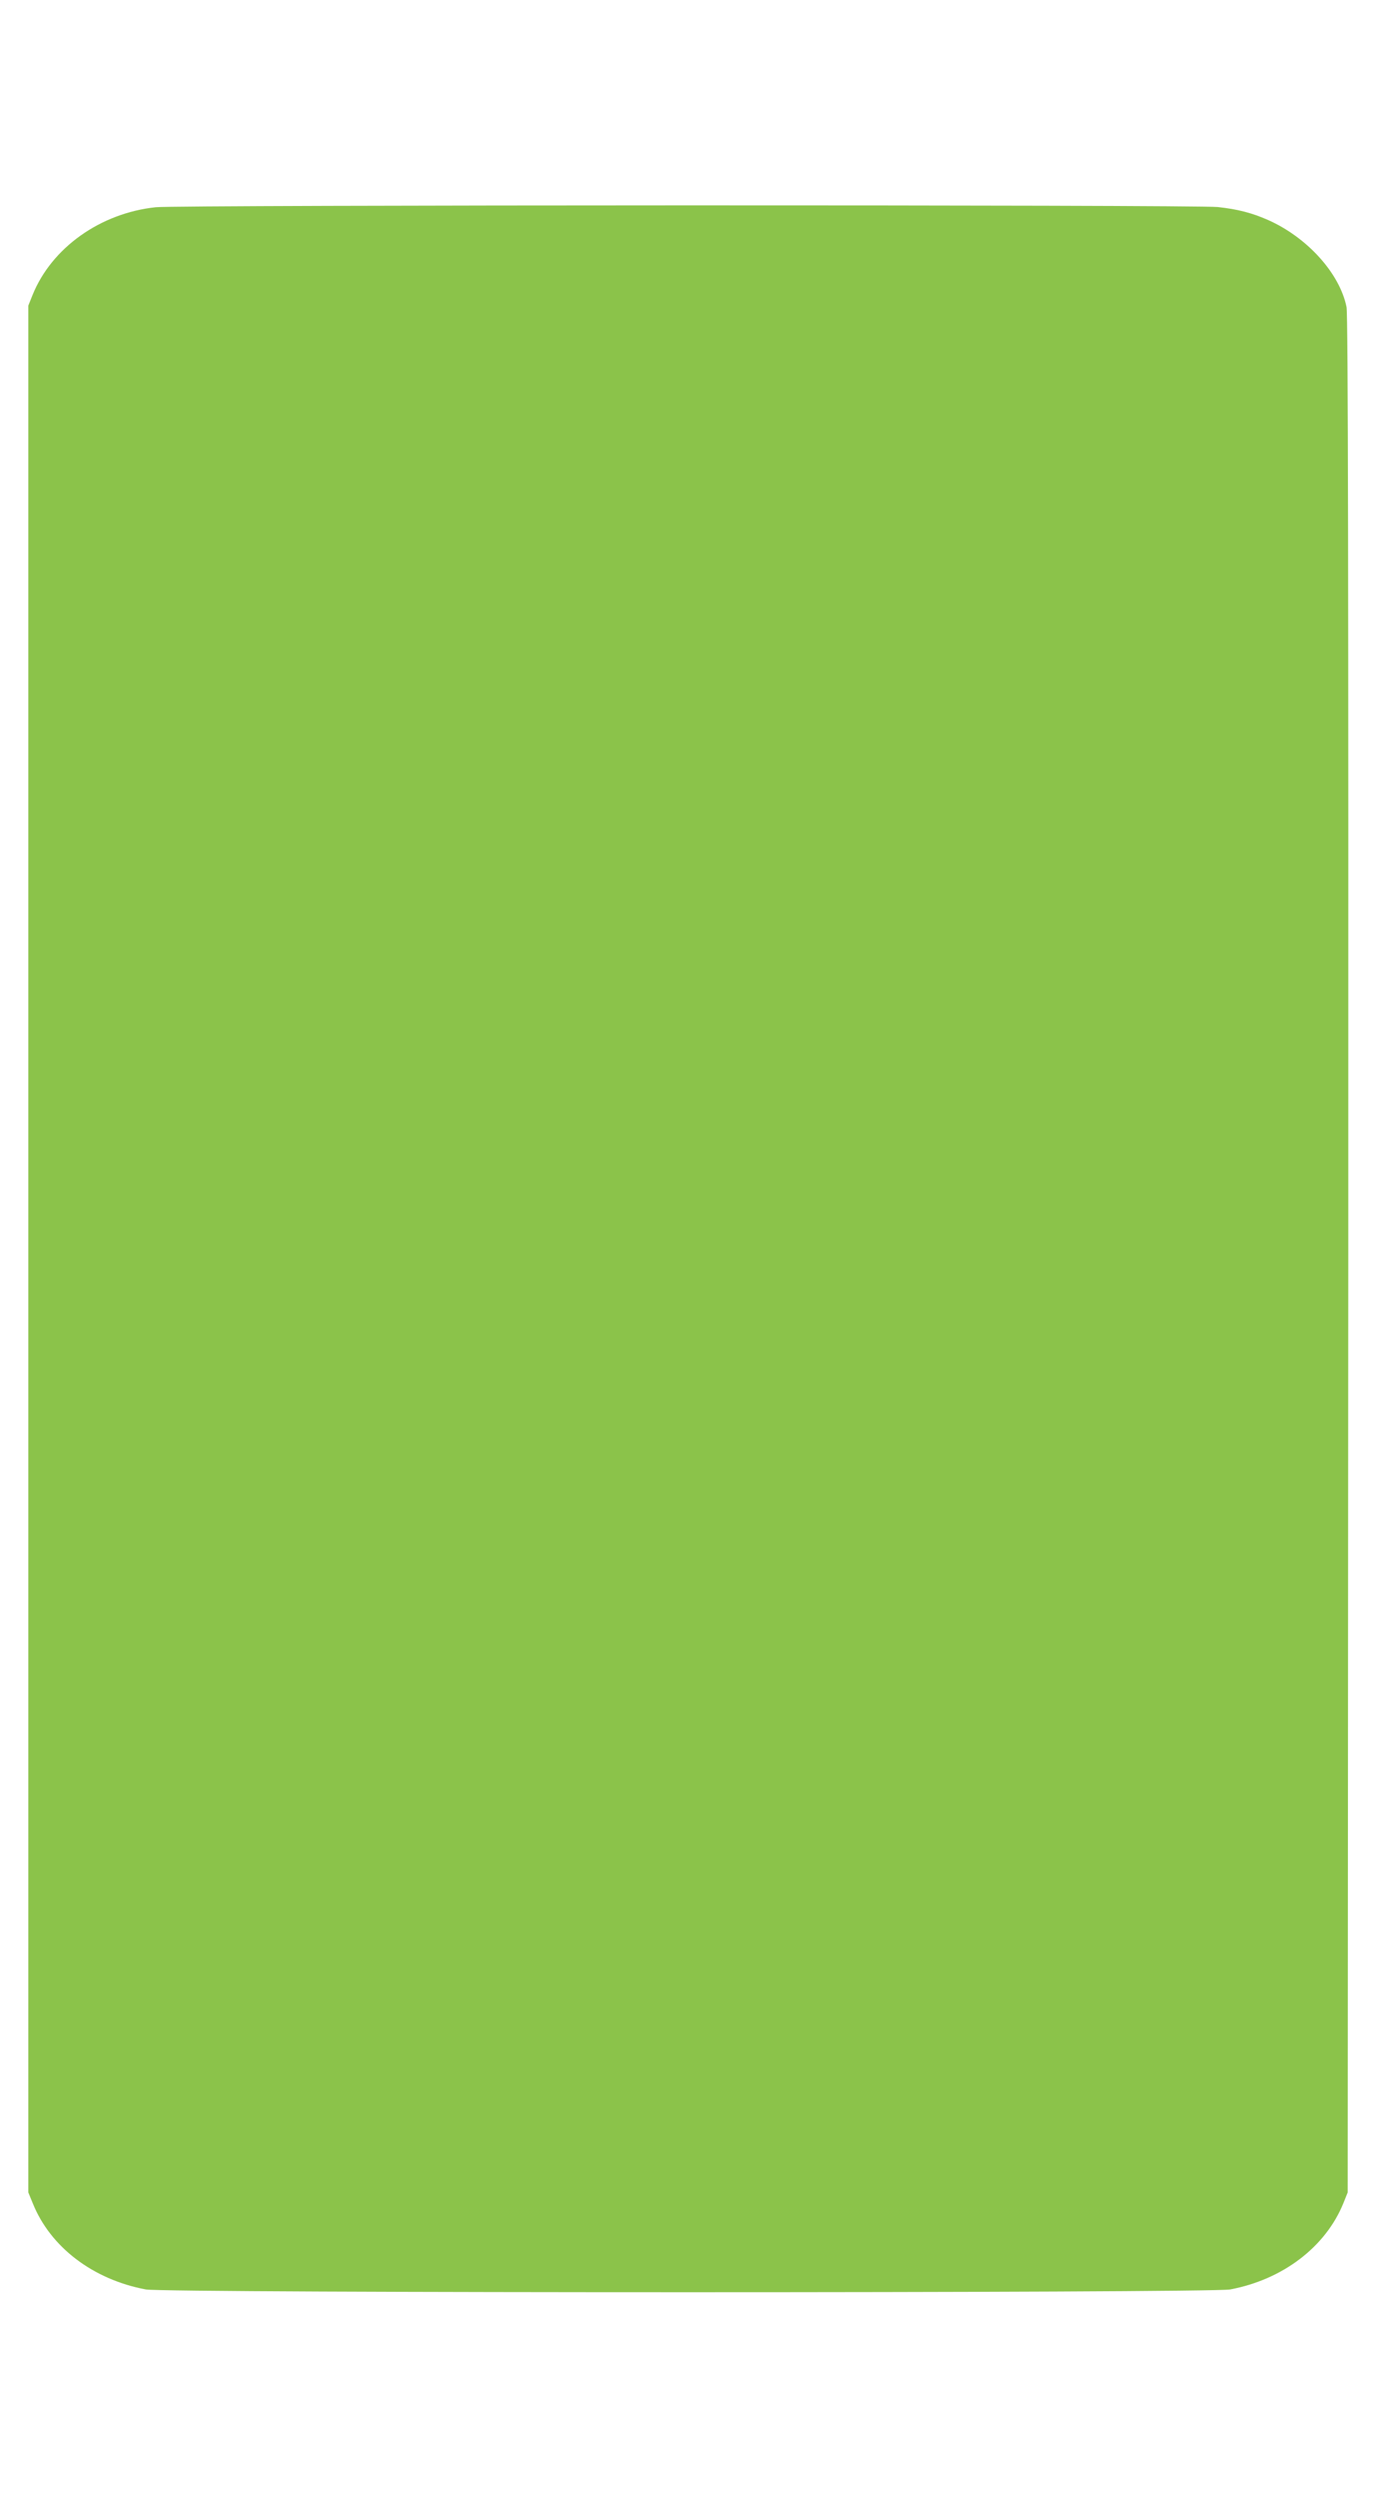 <?xml version="1.0" standalone="no"?>
<!DOCTYPE svg PUBLIC "-//W3C//DTD SVG 20010904//EN"
 "http://www.w3.org/TR/2001/REC-SVG-20010904/DTD/svg10.dtd">
<svg version="1.0" xmlns="http://www.w3.org/2000/svg"
 width="705pt" height="1280pt" viewBox="0 0 705 1280"
 preserveAspectRatio="xMidYMid meet">
<g transform="translate(0,1280) scale(0.1,-0.1)"
fill="#8bc34a" stroke="none">
<path d="M798 11739 c-283 -30 -533 -207 -631 -449 l-22 -55 0 -4830 0 -4830
23 -56 c90 -224 308 -390 579 -441 100 -19 5456 -19 5556 0 270 51 489 218
580 442 l22 55 3 4800 c1 3422 -1 4815 -9 4853 -35 173 -202 357 -403 446 -82
36 -155 55 -257 66 -114 12 -5327 11 -5441 -1z"/>
</g>
</svg>
